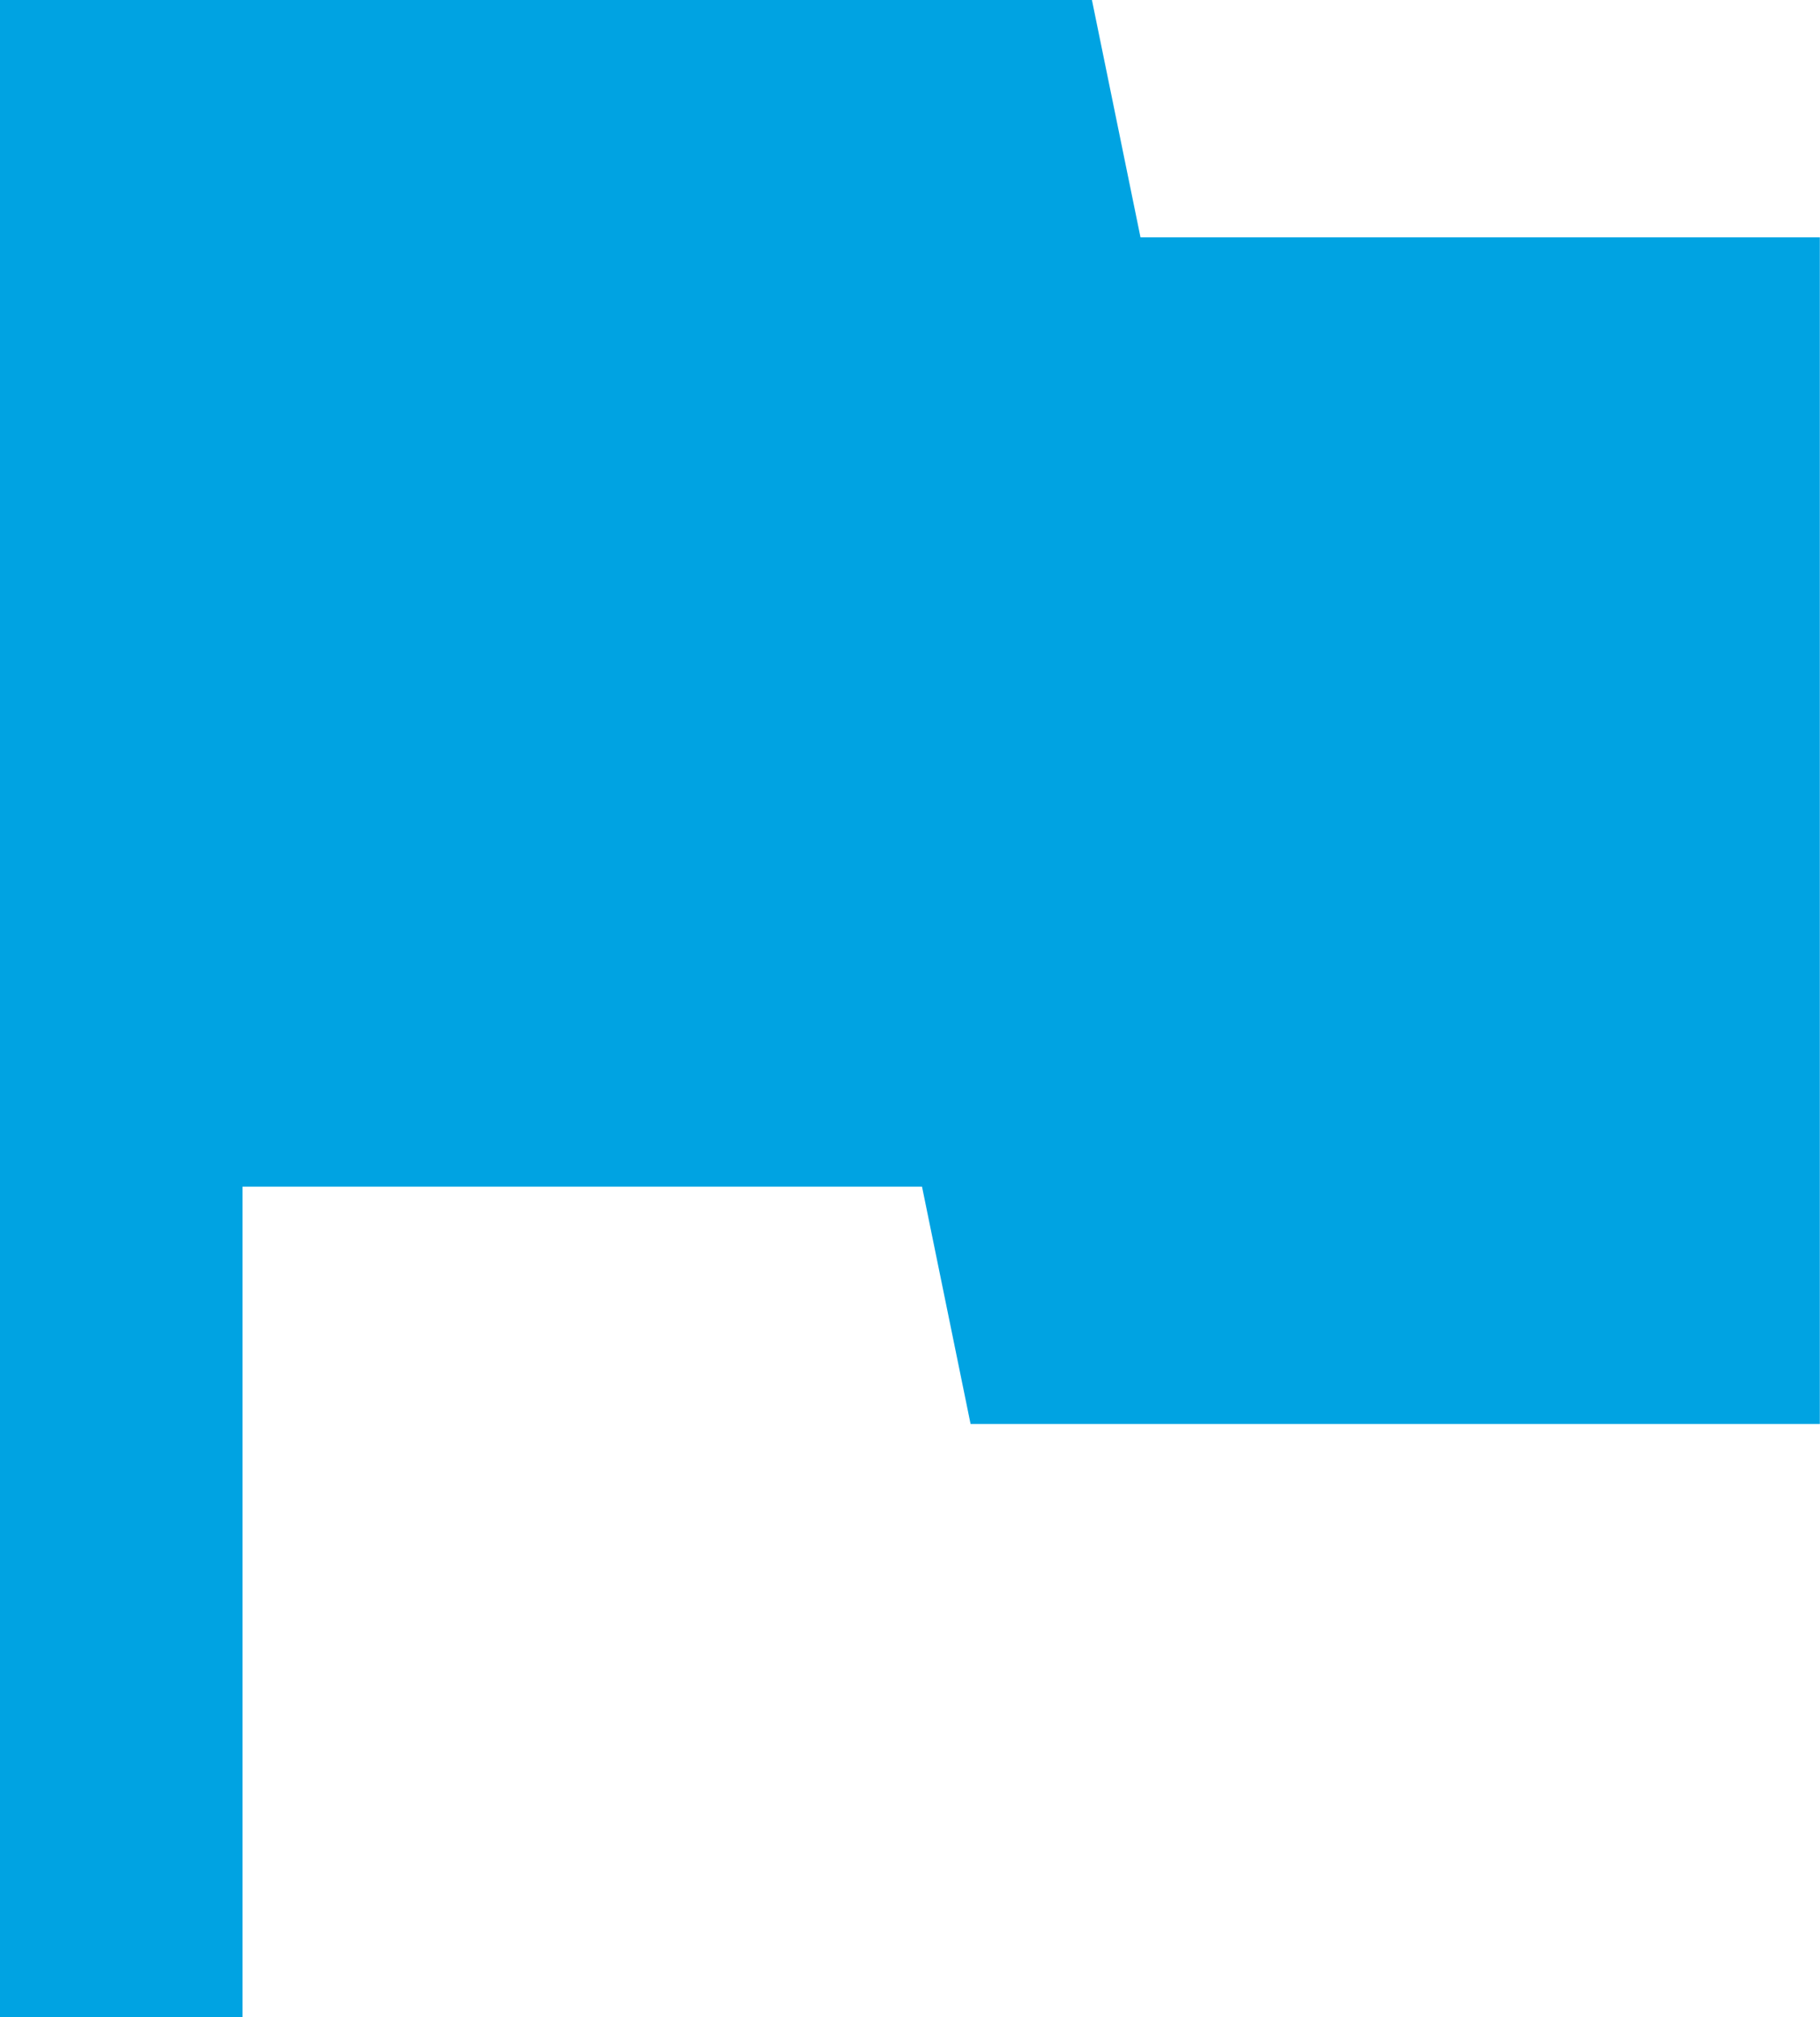 <?xml version="1.0" encoding="UTF-8" standalone="no"?>
<svg
   width="10.829"
   height="12"
   fill="none"
   version="1.1"
   viewBox="0 0 10.829 12"
   id="svg123"
   sodipodi:docname="czech_map_flag.svg"
   inkscape:version="1.2.2 (1:1.2.2+202212051552+b0a8486541)"
   xmlns:inkscape="http://www.inkscape.org/namespaces/inkscape"
   xmlns:sodipodi="http://sodipodi.sourceforge.net/DTD/sodipodi-0.dtd"
   xmlns="http://www.w3.org/2000/svg"
   xmlns:svg="http://www.w3.org/2000/svg">
  <sodipodi:namedview
     id="namedview125"
     pagecolor="#ffffff"
     bordercolor="#666666"
     borderopacity="1.0"
     inkscape:showpageshadow="2"
     inkscape:pageopacity="0.0"
     inkscape:pagecheckerboard="0"
     inkscape:deskcolor="#d1d1d1"
     showgrid="false"
     inkscape:zoom="4.8666667"
     inkscape:cx="77.773973"
     inkscape:cy="94.726027"
     inkscape:window-width="2560"
     inkscape:window-height="1372"
     inkscape:window-x="1920"
     inkscape:window-y="181"
     inkscape:window-maximized="1"
     inkscape:current-layer="g68" />
  <g
     clip-path="url(#clip0_1790_9872)"
     id="g68"
     transform="translate(-30.235,-6.39)">
    <g
       clip-path="url(#clip8_1790_9872)"
       id="g34"
       transform="translate(-60.365,-27.61)">
      <path
         d="m 97.386,35.412 -0.289,-1.412 h -6.498 v 12 h 1.444 V 41.059 h 4.043 l 0.289,1.412 h 5.053 V 35.412 Z"
         fill="#00a3e2"
         id="path32" />
    </g>
  </g>
  <defs
     id="defs121">
    <clipPath
       id="clip0_1790_9872">
      <rect
         width="270"
         height="202"
         fill="#ffffff"
         id="rect70"
         x="0"
         y="0" />
    </clipPath>
    <clipPath
       id="clip1_1790_9872">
      <rect
         transform="translate(98,80)"
         width="12"
         height="12"
         fill="#ffffff"
         id="rect73"
         x="0"
         y="0" />
    </clipPath>
    <clipPath
       id="clip2_1790_9872">
      <rect
         transform="translate(243,106)"
         width="12"
         height="12"
         fill="#ffffff"
         id="rect76"
         x="0"
         y="0" />
    </clipPath>
    <clipPath
       id="clip3_1790_9872">
      <rect
         transform="translate(209,142)"
         width="12"
         height="12"
         fill="#ffffff"
         id="rect79"
         x="0"
         y="0" />
    </clipPath>
    <clipPath
       id="clip4_1790_9872">
      <rect
         transform="translate(207,98)"
         width="12"
         height="12"
         fill="#ffffff"
         id="rect82"
         x="0"
         y="0" />
    </clipPath>
    <clipPath
       id="clip5_1790_9872">
      <rect
         transform="translate(170,92)"
         width="12"
         height="12"
         fill="#ffffff"
         id="rect85"
         x="0"
         y="0" />
    </clipPath>
    <clipPath
       id="clip6_1790_9872">
      <rect
         transform="translate(117,132)"
         width="12"
         height="12"
         fill="#ffffff"
         id="rect88"
         x="0"
         y="0" />
    </clipPath>
    <clipPath
       id="clip7_1790_9872">
      <rect
         transform="translate(12,71)"
         width="12"
         height="12"
         fill="#ffffff"
         id="rect91"
         x="0"
         y="0" />
    </clipPath>
    <clipPath
       id="clip8_1790_9872">
      <rect
         transform="translate(90,34)"
         width="12"
         height="12"
         fill="#ffffff"
         id="rect94"
         x="0"
         y="0" />
    </clipPath>
    <clipPath
       id="clip9_1790_9872">
      <rect
         transform="translate(122,31)"
         width="12"
         height="12"
         fill="#ffffff"
         id="rect97"
         x="0"
         y="0" />
    </clipPath>
    <clipPath
       id="clip10_1790_9872">
      <rect
         transform="translate(60,75)"
         width="12"
         height="12"
         fill="#ffffff"
         id="rect100"
         x="0"
         y="0" />
    </clipPath>
    <clipPath
       id="clip11_1790_9872">
      <rect
         transform="translate(75,117)"
         width="12"
         height="12"
         fill="#ffffff"
         id="rect103"
         x="0"
         y="0" />
    </clipPath>
    <clipPath
       id="clip12_1790_9872">
      <rect
         transform="translate(39,122)"
         width="12"
         height="12"
         fill="#ffffff"
         id="rect106"
         x="0"
         y="0" />
    </clipPath>
    <clipPath
       id="clip13_1790_9872">
      <rect
         transform="translate(83,161)"
         width="12"
         height="12"
         fill="#ffffff"
         id="rect109"
         x="0"
         y="0" />
    </clipPath>
    <clipPath
       id="clip14_1790_9872">
      <rect
         transform="translate(162,147)"
         width="12"
         height="12"
         fill="#ffffff"
         id="rect112"
         x="0"
         y="0" />
    </clipPath>
    <clipPath
       id="clip15_1790_9872">
      <rect
         transform="translate(144,103)"
         width="12"
         height="12"
         fill="#ffffff"
         id="rect115"
         x="0"
         y="0" />
    </clipPath>
    <clipPath
       id="clip16_1790_9872">
      <rect
         transform="translate(142,54)"
         width="12"
         height="12"
         fill="#ffffff"
         id="rect118"
         x="0"
         y="0" />
    </clipPath>
  </defs>
</svg>
